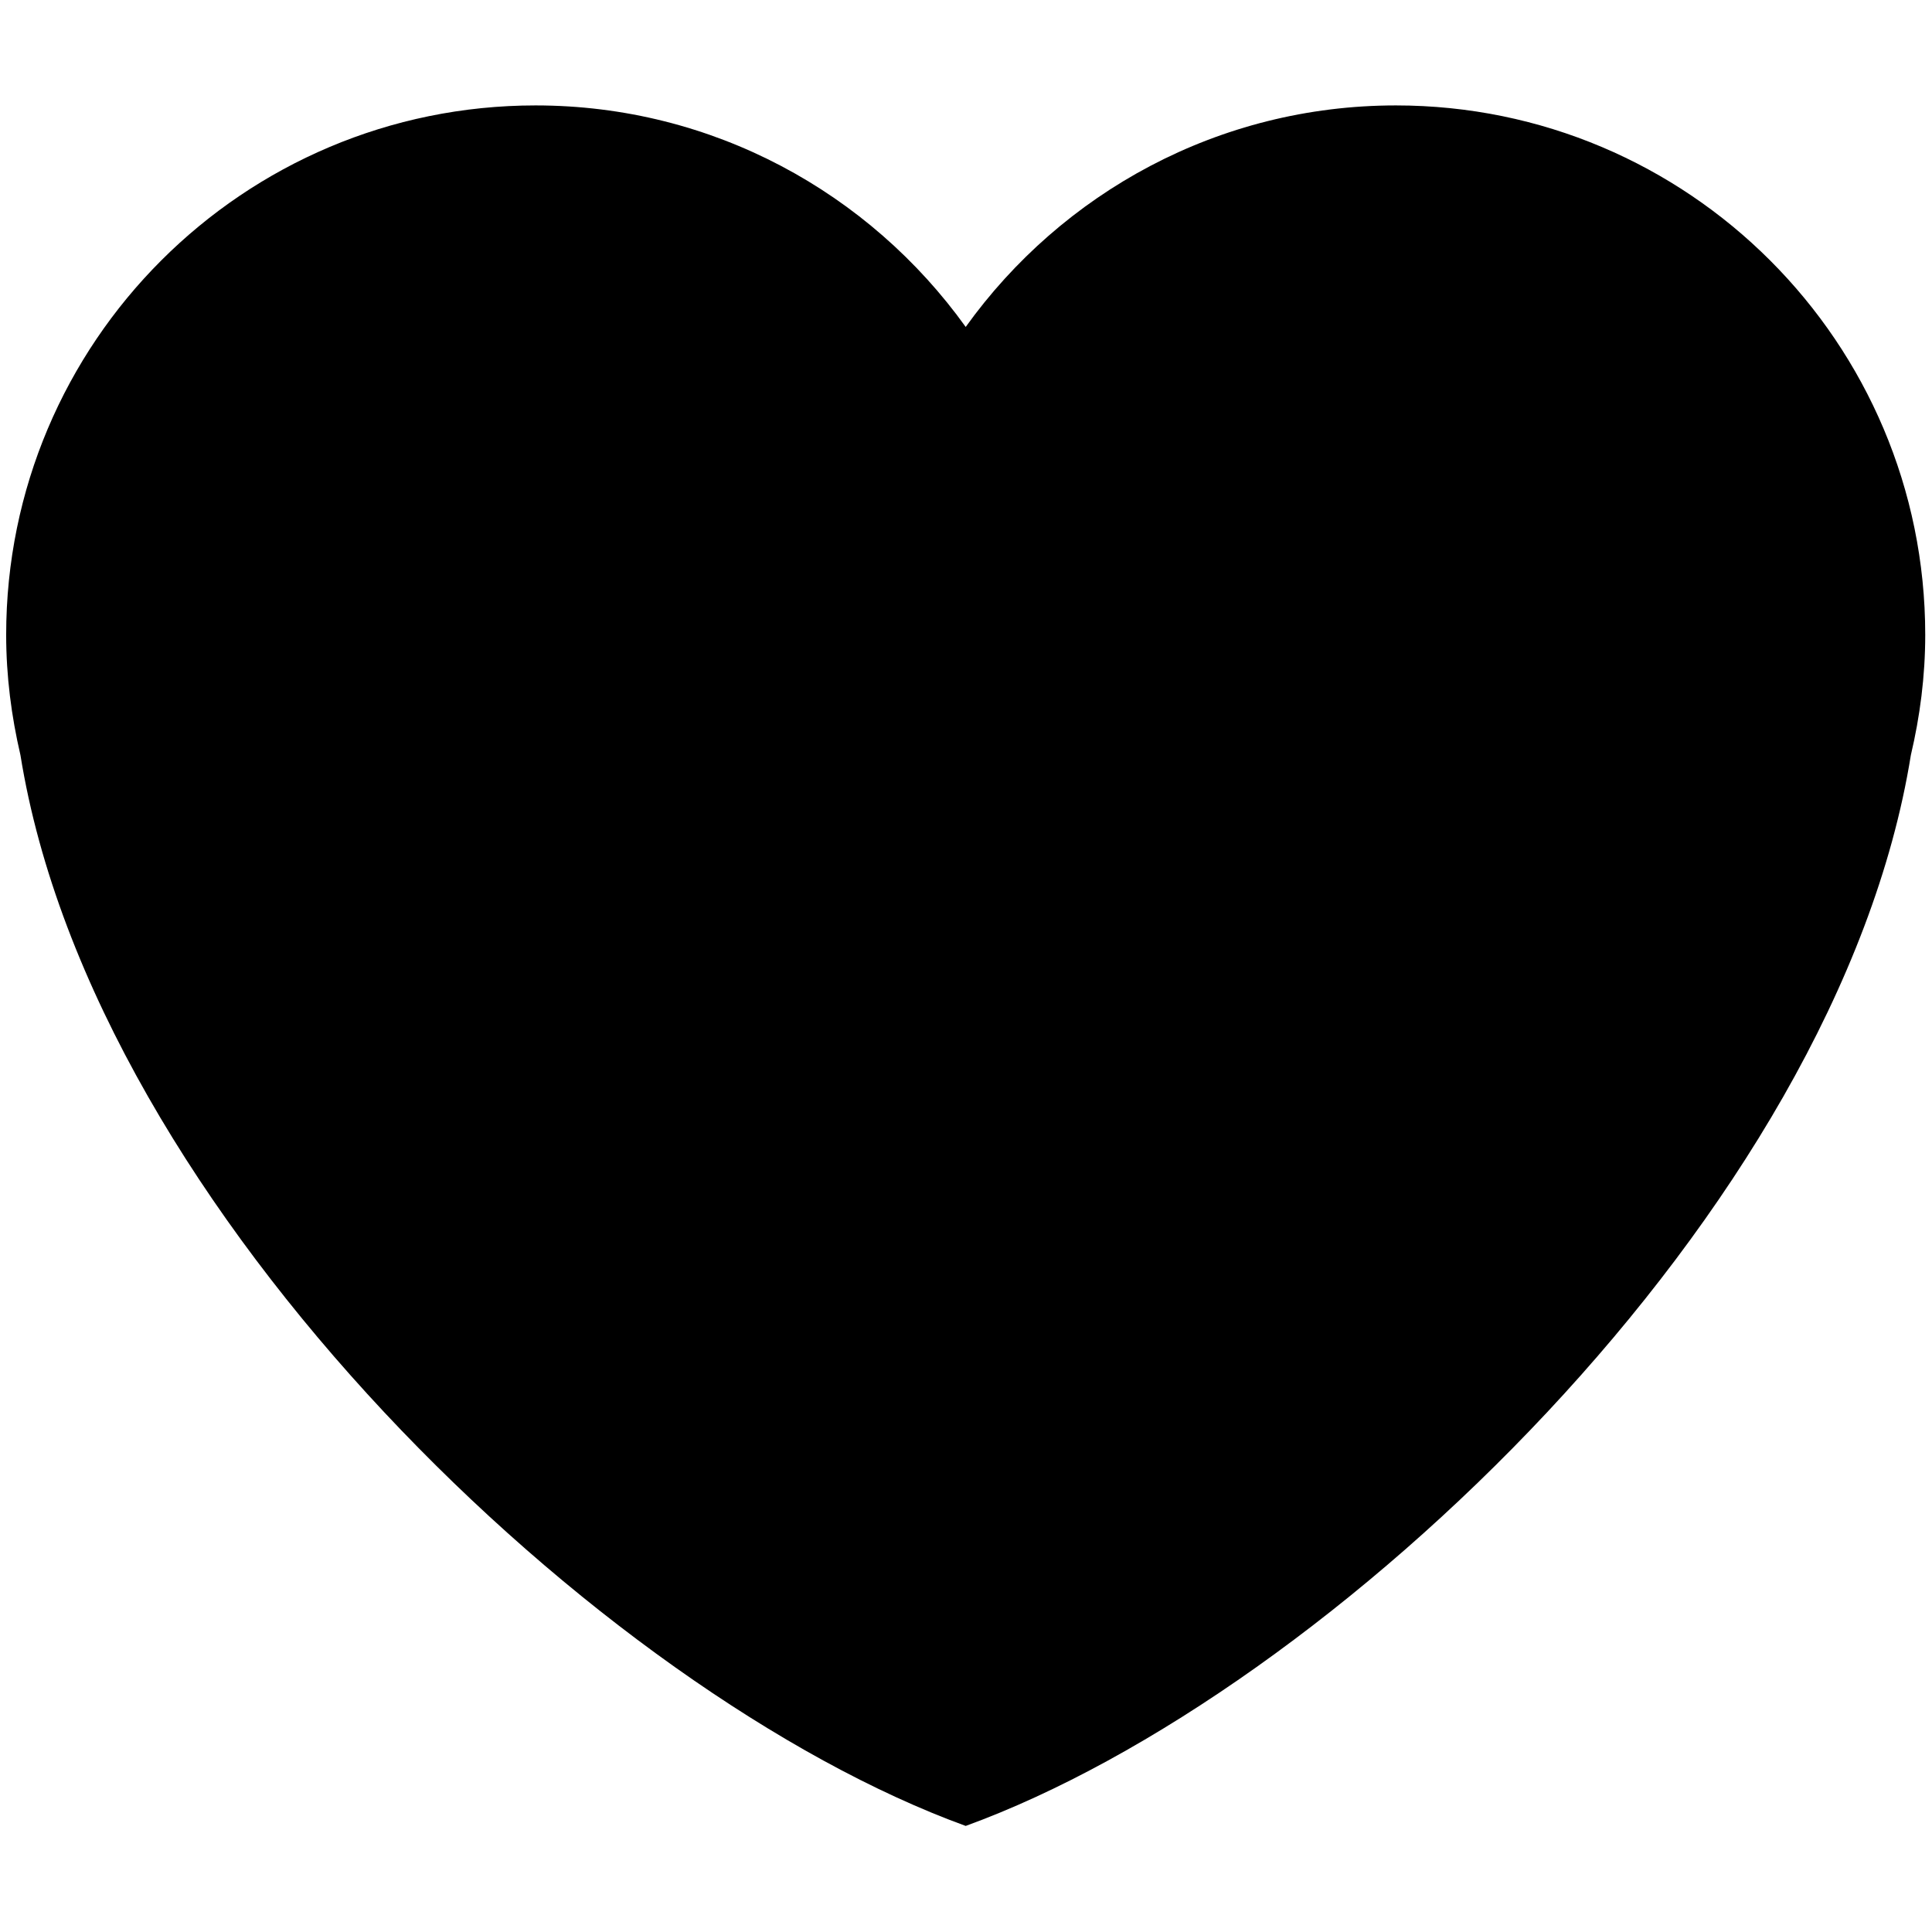 <?xml version="1.0" encoding="UTF-8"?> <svg xmlns="http://www.w3.org/2000/svg" viewBox="0 0 403.99 403.99" data-guides="{&quot;vertical&quot;:[],&quot;horizontal&quot;:[]}"><defs><linearGradient id="tSvgGradient6189247824" x1="201.933" x2="201.933" y1="381.81" y2="22.044" gradientUnits="userSpaceOnUse"><stop offset="0" stop-color="hsl(56.232,88.89%,89.41%)" stop-opacity="1" transform="translate(-5801.997, -4850.99)"></stop><stop offset="1" stop-color="hsl(56.196,100%,78.43%)" stop-opacity="1" transform="translate(-5801.997, -4850.99)"></stop></linearGradient></defs><path fill="url(#tSvgGradient6189247824)" stroke="none" fill-opacity="1" stroke-width="1" stroke-opacity="1" id="tSvg16d12661922" title="Path 1" d="M402.575 132.748C402.575 71.608 353.012 22.044 291.882 22.044C254.772 22.044 222.025 40.364 201.933 68.365C181.84 40.364 149.094 22.044 111.994 22.044C50.853 22.044 1.29 71.596 1.29 132.748C1.29 141.409 2.389 149.8 4.274 157.889C19.644 253.392 125.826 354.145 201.933 381.81C278.027 354.145 384.221 253.392 399.568 157.9C401.476 149.811 402.575 141.42 402.575 132.748Z"></path></svg> 